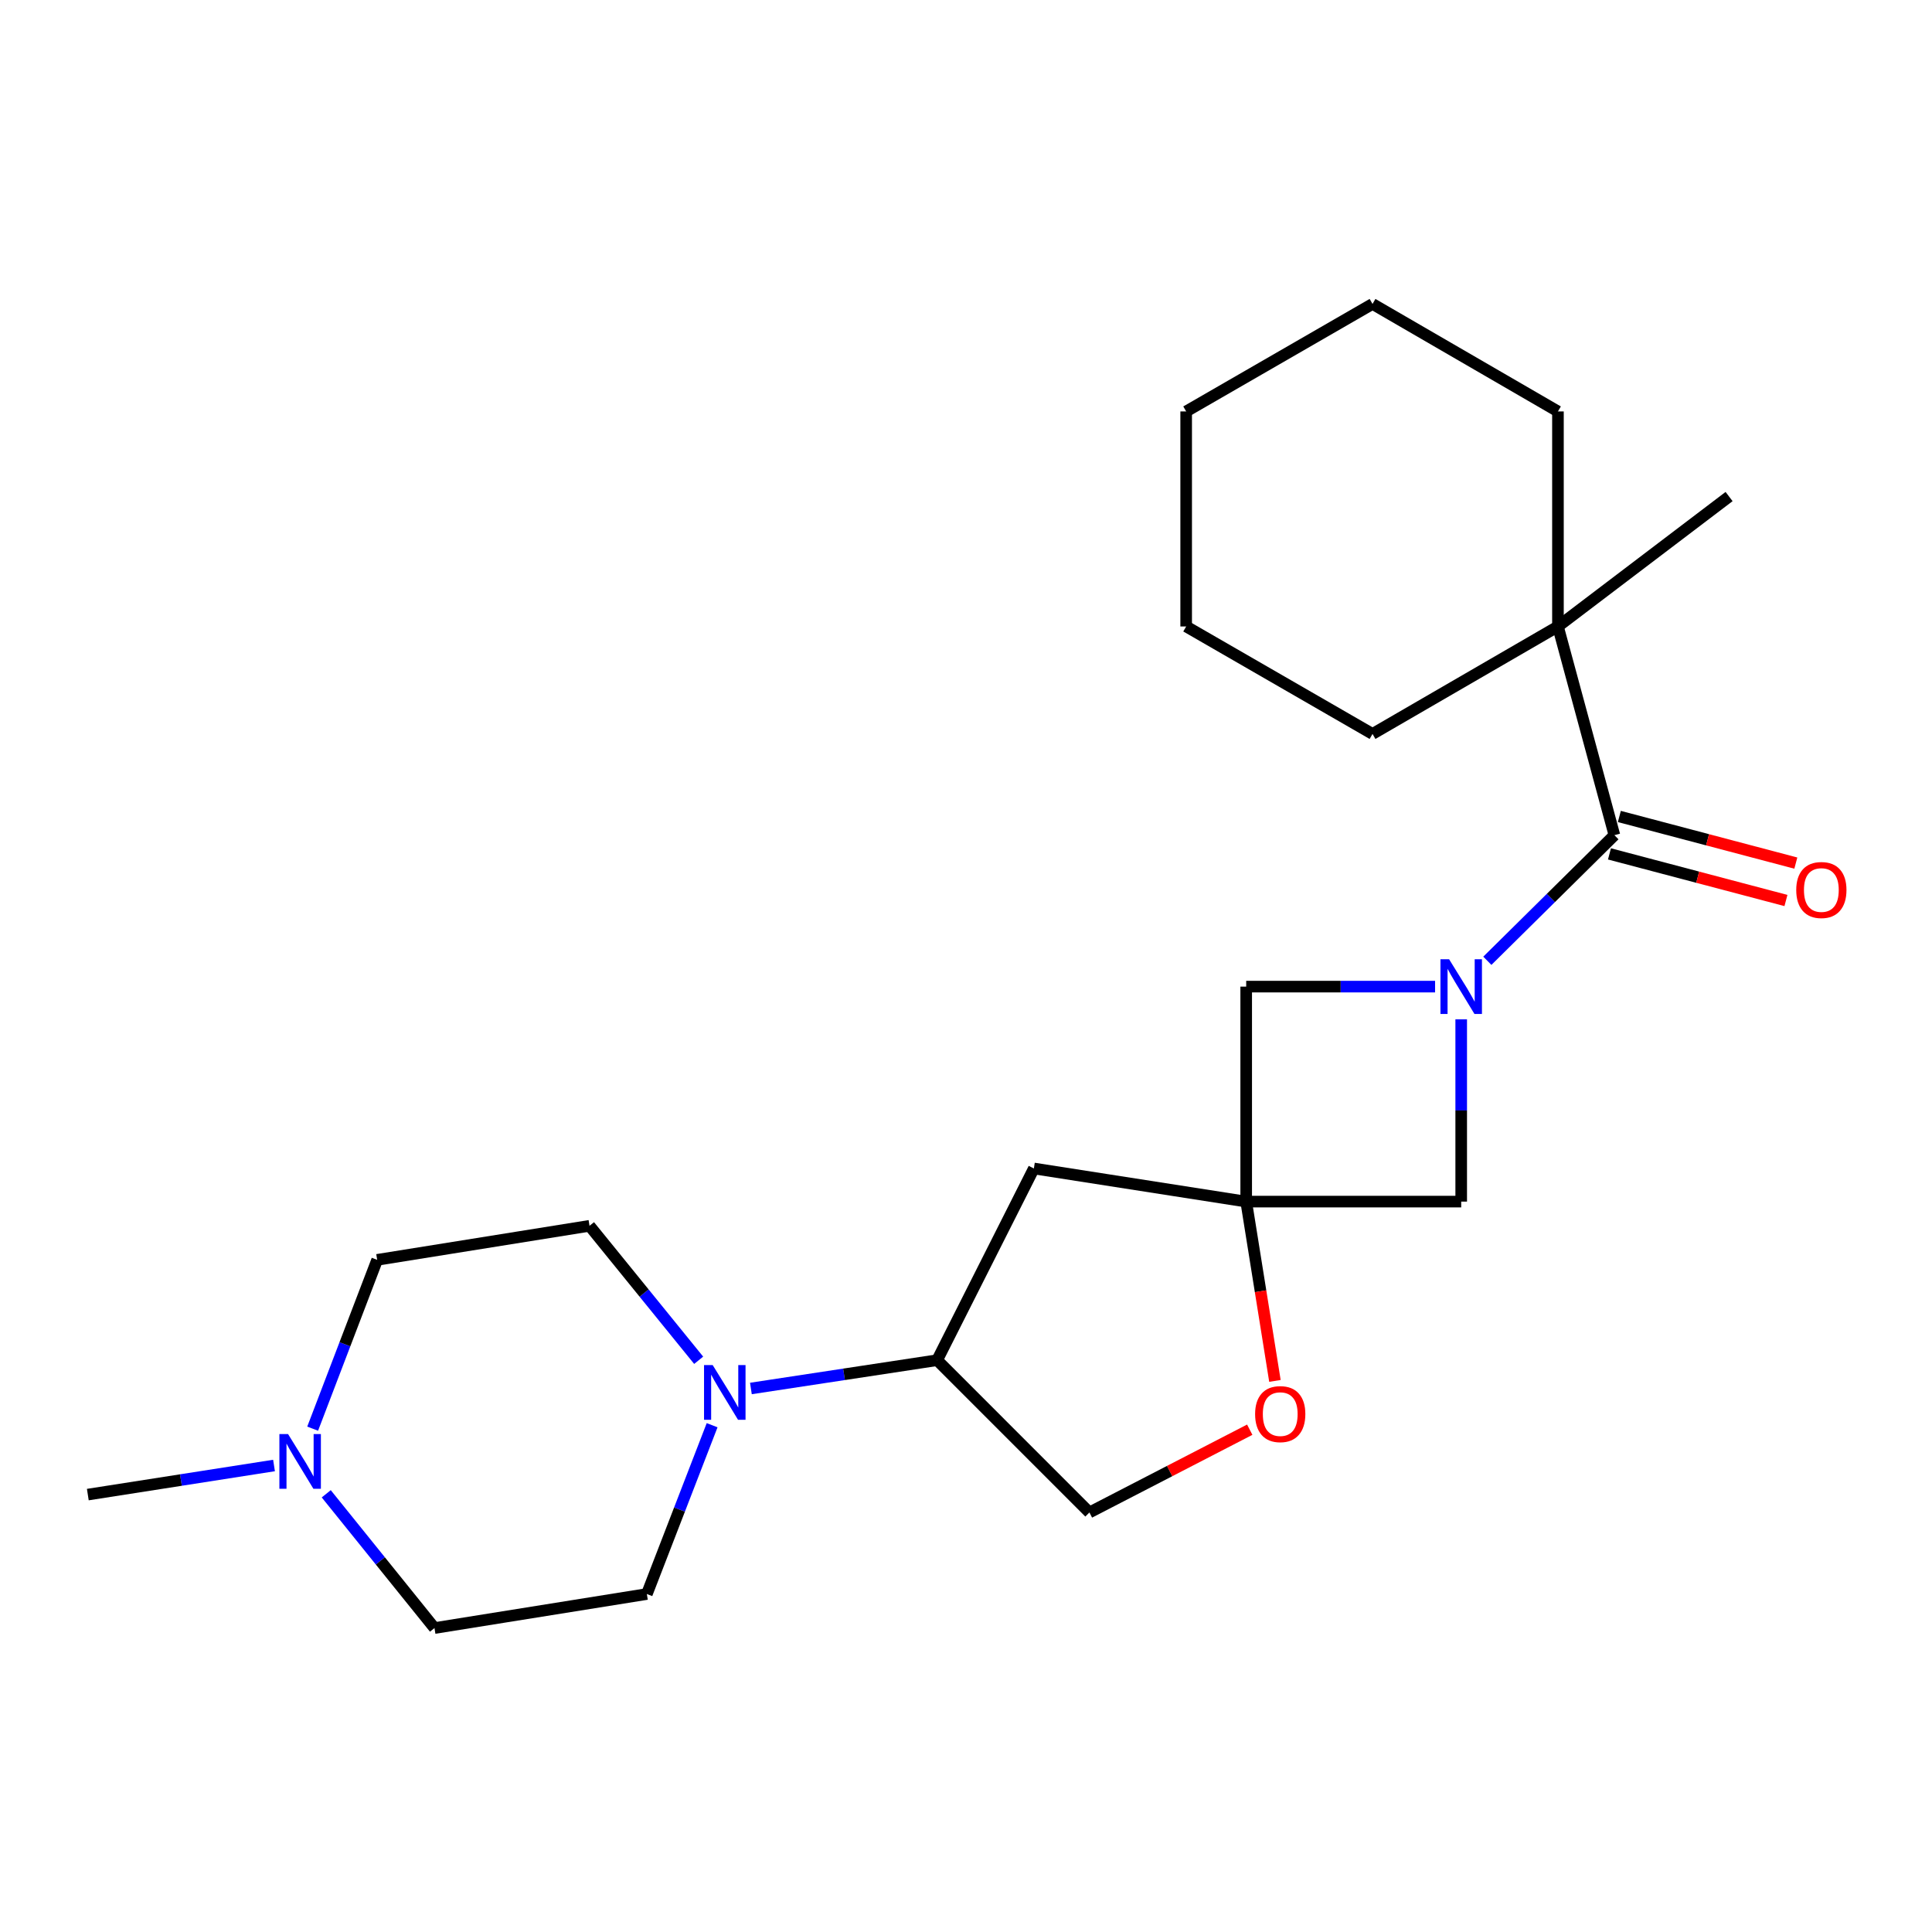 <?xml version='1.0' encoding='iso-8859-1'?>
<svg version='1.1' baseProfile='full'
              xmlns='http://www.w3.org/2000/svg'
                      xmlns:rdkit='http://www.rdkit.org/xml'
                      xmlns:xlink='http://www.w3.org/1999/xlink'
                  xml:space='preserve'
width='1000px' height='1000px' viewBox='0 0 1000 1000'>
<!-- END OF HEADER -->
<rect style='opacity:1.0;fill:#FFFFFF;stroke:none' width='1000' height='1000' x='0' y='0'> </rect>
<path class='bond-1' d='M 769.845,497.3 L 802.729,464.794' style='fill:none;fill-rule:evenodd;stroke:#0000FF;stroke-width:6px;stroke-linecap:butt;stroke-linejoin:miter;stroke-opacity:1' />
<path class='bond-1' d='M 802.729,464.794 L 835.614,432.288' style='fill:none;fill-rule:evenodd;stroke:#000000;stroke-width:6px;stroke-linecap:butt;stroke-linejoin:miter;stroke-opacity:1' />
<path class='bond-3' d='M 742.795,510.672 L 693.912,510.672' style='fill:none;fill-rule:evenodd;stroke:#0000FF;stroke-width:6px;stroke-linecap:butt;stroke-linejoin:miter;stroke-opacity:1' />
<path class='bond-3' d='M 693.912,510.672 L 645.029,510.672' style='fill:none;fill-rule:evenodd;stroke:#000000;stroke-width:6px;stroke-linecap:butt;stroke-linejoin:miter;stroke-opacity:1' />
<path class='bond-4' d='M 756.317,527.613 L 756.317,574.781' style='fill:none;fill-rule:evenodd;stroke:#0000FF;stroke-width:6px;stroke-linecap:butt;stroke-linejoin:miter;stroke-opacity:1' />
<path class='bond-4' d='M 756.317,574.781 L 756.317,621.949' style='fill:none;fill-rule:evenodd;stroke:#000000;stroke-width:6px;stroke-linecap:butt;stroke-linejoin:miter;stroke-opacity:1' />
<path class='bond-0' d='M 645.029,621.949 L 756.317,621.949' style='fill:none;fill-rule:evenodd;stroke:#000000;stroke-width:6px;stroke-linecap:butt;stroke-linejoin:miter;stroke-opacity:1' />
<path class='bond-5' d='M 645.029,621.949 L 652.466,668.352' style='fill:none;fill-rule:evenodd;stroke:#000000;stroke-width:6px;stroke-linecap:butt;stroke-linejoin:miter;stroke-opacity:1' />
<path class='bond-5' d='M 652.466,668.352 L 659.903,714.755' style='fill:none;fill-rule:evenodd;stroke:#FF0000;stroke-width:6px;stroke-linecap:butt;stroke-linejoin:miter;stroke-opacity:1' />
<path class='bond-6' d='M 645.029,621.949 L 535.131,604.801' style='fill:none;fill-rule:evenodd;stroke:#000000;stroke-width:6px;stroke-linecap:butt;stroke-linejoin:miter;stroke-opacity:1' />
<path class='bond-23' d='M 645.029,621.949 L 645.029,510.672' style='fill:none;fill-rule:evenodd;stroke:#000000;stroke-width:6px;stroke-linecap:butt;stroke-linejoin:miter;stroke-opacity:1' />
<path class='bond-8' d='M 835.614,432.288 L 806.392,324.26' style='fill:none;fill-rule:evenodd;stroke:#000000;stroke-width:6px;stroke-linecap:butt;stroke-linejoin:miter;stroke-opacity:1' />
<path class='bond-10' d='M 833.056,441.97 L 878.729,454.036' style='fill:none;fill-rule:evenodd;stroke:#000000;stroke-width:6px;stroke-linecap:butt;stroke-linejoin:miter;stroke-opacity:1' />
<path class='bond-10' d='M 878.729,454.036 L 924.401,466.102' style='fill:none;fill-rule:evenodd;stroke:#FF0000;stroke-width:6px;stroke-linecap:butt;stroke-linejoin:miter;stroke-opacity:1' />
<path class='bond-10' d='M 838.172,422.605 L 883.845,434.671' style='fill:none;fill-rule:evenodd;stroke:#000000;stroke-width:6px;stroke-linecap:butt;stroke-linejoin:miter;stroke-opacity:1' />
<path class='bond-10' d='M 883.845,434.671 L 929.517,446.737' style='fill:none;fill-rule:evenodd;stroke:#FF0000;stroke-width:6px;stroke-linecap:butt;stroke-linejoin:miter;stroke-opacity:1' />
<path class='bond-2' d='M 388.667,718.676 L 436.867,711.351' style='fill:none;fill-rule:evenodd;stroke:#0000FF;stroke-width:6px;stroke-linecap:butt;stroke-linejoin:miter;stroke-opacity:1' />
<path class='bond-2' d='M 436.867,711.351 L 485.067,704.027' style='fill:none;fill-rule:evenodd;stroke:#000000;stroke-width:6px;stroke-linecap:butt;stroke-linejoin:miter;stroke-opacity:1' />
<path class='bond-12' d='M 361.63,704.078 L 333.381,669.279' style='fill:none;fill-rule:evenodd;stroke:#0000FF;stroke-width:6px;stroke-linecap:butt;stroke-linejoin:miter;stroke-opacity:1' />
<path class='bond-12' d='M 333.381,669.279 L 305.132,634.479' style='fill:none;fill-rule:evenodd;stroke:#000000;stroke-width:6px;stroke-linecap:butt;stroke-linejoin:miter;stroke-opacity:1' />
<path class='bond-13' d='M 368.592,737.686 L 351.7,781.375' style='fill:none;fill-rule:evenodd;stroke:#0000FF;stroke-width:6px;stroke-linecap:butt;stroke-linejoin:miter;stroke-opacity:1' />
<path class='bond-13' d='M 351.7,781.375 L 334.809,825.064' style='fill:none;fill-rule:evenodd;stroke:#000000;stroke-width:6px;stroke-linecap:butt;stroke-linejoin:miter;stroke-opacity:1' />
<path class='bond-11' d='M 646.865,740.006 L 605.375,761.431' style='fill:none;fill-rule:evenodd;stroke:#FF0000;stroke-width:6px;stroke-linecap:butt;stroke-linejoin:miter;stroke-opacity:1' />
<path class='bond-11' d='M 605.375,761.431 L 563.885,782.856' style='fill:none;fill-rule:evenodd;stroke:#000000;stroke-width:6px;stroke-linecap:butt;stroke-linejoin:miter;stroke-opacity:1' />
<path class='bond-7' d='M 535.131,604.801 L 485.067,704.027' style='fill:none;fill-rule:evenodd;stroke:#000000;stroke-width:6px;stroke-linecap:butt;stroke-linejoin:miter;stroke-opacity:1' />
<path class='bond-24' d='M 485.067,704.027 L 563.885,782.856' style='fill:none;fill-rule:evenodd;stroke:#000000;stroke-width:6px;stroke-linecap:butt;stroke-linejoin:miter;stroke-opacity:1' />
<path class='bond-17' d='M 806.392,324.26 L 894.969,257.015' style='fill:none;fill-rule:evenodd;stroke:#000000;stroke-width:6px;stroke-linecap:butt;stroke-linejoin:miter;stroke-opacity:1' />
<path class='bond-18' d='M 806.392,324.26 L 710.415,379.887' style='fill:none;fill-rule:evenodd;stroke:#000000;stroke-width:6px;stroke-linecap:butt;stroke-linejoin:miter;stroke-opacity:1' />
<path class='bond-19' d='M 806.392,324.26 L 806.392,212.96' style='fill:none;fill-rule:evenodd;stroke:#000000;stroke-width:6px;stroke-linecap:butt;stroke-linejoin:miter;stroke-opacity:1' />
<path class='bond-9' d='M 168.862,773.185 L 196.876,807.932' style='fill:none;fill-rule:evenodd;stroke:#0000FF;stroke-width:6px;stroke-linecap:butt;stroke-linejoin:miter;stroke-opacity:1' />
<path class='bond-9' d='M 196.876,807.932 L 224.889,842.679' style='fill:none;fill-rule:evenodd;stroke:#000000;stroke-width:6px;stroke-linecap:butt;stroke-linejoin:miter;stroke-opacity:1' />
<path class='bond-16' d='M 141.831,758.54 L 93.643,766.069' style='fill:none;fill-rule:evenodd;stroke:#0000FF;stroke-width:6px;stroke-linecap:butt;stroke-linejoin:miter;stroke-opacity:1' />
<path class='bond-16' d='M 93.643,766.069 L 45.455,773.598' style='fill:none;fill-rule:evenodd;stroke:#000000;stroke-width:6px;stroke-linecap:butt;stroke-linejoin:miter;stroke-opacity:1' />
<path class='bond-26' d='M 161.83,739.475 L 178.527,695.785' style='fill:none;fill-rule:evenodd;stroke:#0000FF;stroke-width:6px;stroke-linecap:butt;stroke-linejoin:miter;stroke-opacity:1' />
<path class='bond-26' d='M 178.527,695.785 L 195.223,652.094' style='fill:none;fill-rule:evenodd;stroke:#000000;stroke-width:6px;stroke-linecap:butt;stroke-linejoin:miter;stroke-opacity:1' />
<path class='bond-15' d='M 305.132,634.479 L 195.223,652.094' style='fill:none;fill-rule:evenodd;stroke:#000000;stroke-width:6px;stroke-linecap:butt;stroke-linejoin:miter;stroke-opacity:1' />
<path class='bond-14' d='M 334.809,825.064 L 224.889,842.679' style='fill:none;fill-rule:evenodd;stroke:#000000;stroke-width:6px;stroke-linecap:butt;stroke-linejoin:miter;stroke-opacity:1' />
<path class='bond-20' d='M 710.415,379.887 L 613.96,324.26' style='fill:none;fill-rule:evenodd;stroke:#000000;stroke-width:6px;stroke-linecap:butt;stroke-linejoin:miter;stroke-opacity:1' />
<path class='bond-21' d='M 806.392,212.96 L 710.415,157.321' style='fill:none;fill-rule:evenodd;stroke:#000000;stroke-width:6px;stroke-linecap:butt;stroke-linejoin:miter;stroke-opacity:1' />
<path class='bond-25' d='M 613.96,324.26 L 613.96,212.96' style='fill:none;fill-rule:evenodd;stroke:#000000;stroke-width:6px;stroke-linecap:butt;stroke-linejoin:miter;stroke-opacity:1' />
<path class='bond-22' d='M 710.415,157.321 L 613.96,212.96' style='fill:none;fill-rule:evenodd;stroke:#000000;stroke-width:6px;stroke-linecap:butt;stroke-linejoin:miter;stroke-opacity:1' />
<path  class='atom-0' d='M 750.057 496.512
L 759.337 511.512
Q 760.257 512.992, 761.737 515.672
Q 763.217 518.352, 763.297 518.512
L 763.297 496.512
L 767.057 496.512
L 767.057 524.832
L 763.177 524.832
L 753.217 508.432
Q 752.057 506.512, 750.817 504.312
Q 749.617 502.112, 749.257 501.432
L 749.257 524.832
L 745.577 524.832
L 745.577 496.512
L 750.057 496.512
' fill='#0000FF'/>
<path  class='atom-3' d='M 368.887 706.57
L 378.167 721.57
Q 379.087 723.05, 380.567 725.73
Q 382.047 728.41, 382.127 728.57
L 382.127 706.57
L 385.887 706.57
L 385.887 734.89
L 382.007 734.89
L 372.047 718.49
Q 370.887 716.57, 369.647 714.37
Q 368.447 712.17, 368.087 711.49
L 368.087 734.89
L 364.407 734.89
L 364.407 706.57
L 368.887 706.57
' fill='#0000FF'/>
<path  class='atom-6' d='M 649.644 731.938
Q 649.644 725.138, 653.004 721.338
Q 656.364 717.538, 662.644 717.538
Q 668.924 717.538, 672.284 721.338
Q 675.644 725.138, 675.644 731.938
Q 675.644 738.818, 672.244 742.738
Q 668.844 746.618, 662.644 746.618
Q 656.404 746.618, 653.004 742.738
Q 649.644 738.858, 649.644 731.938
M 662.644 743.418
Q 666.964 743.418, 669.284 740.538
Q 671.644 737.618, 671.644 731.938
Q 671.644 726.378, 669.284 723.578
Q 666.964 720.738, 662.644 720.738
Q 658.324 720.738, 655.964 723.538
Q 653.644 726.338, 653.644 731.938
Q 653.644 737.658, 655.964 740.538
Q 658.324 743.418, 662.644 743.418
' fill='#FF0000'/>
<path  class='atom-10' d='M 149.092 742.268
L 158.372 757.268
Q 159.292 758.748, 160.772 761.428
Q 162.252 764.108, 162.332 764.268
L 162.332 742.268
L 166.092 742.268
L 166.092 770.588
L 162.212 770.588
L 152.252 754.188
Q 151.092 752.268, 149.852 750.068
Q 148.652 747.868, 148.292 747.188
L 148.292 770.588
L 144.612 770.588
L 144.612 742.268
L 149.092 742.268
' fill='#0000FF'/>
<path  class='atom-11' d='M 929.729 460.666
Q 929.729 453.866, 933.089 450.066
Q 936.449 446.266, 942.729 446.266
Q 949.009 446.266, 952.369 450.066
Q 955.729 453.866, 955.729 460.666
Q 955.729 467.546, 952.329 471.466
Q 948.929 475.346, 942.729 475.346
Q 936.489 475.346, 933.089 471.466
Q 929.729 467.586, 929.729 460.666
M 942.729 472.146
Q 947.049 472.146, 949.369 469.266
Q 951.729 466.346, 951.729 460.666
Q 951.729 455.106, 949.369 452.306
Q 947.049 449.466, 942.729 449.466
Q 938.409 449.466, 936.049 452.266
Q 933.729 455.066, 933.729 460.666
Q 933.729 466.386, 936.049 469.266
Q 938.409 472.146, 942.729 472.146
' fill='#FF0000'/>
</svg>
